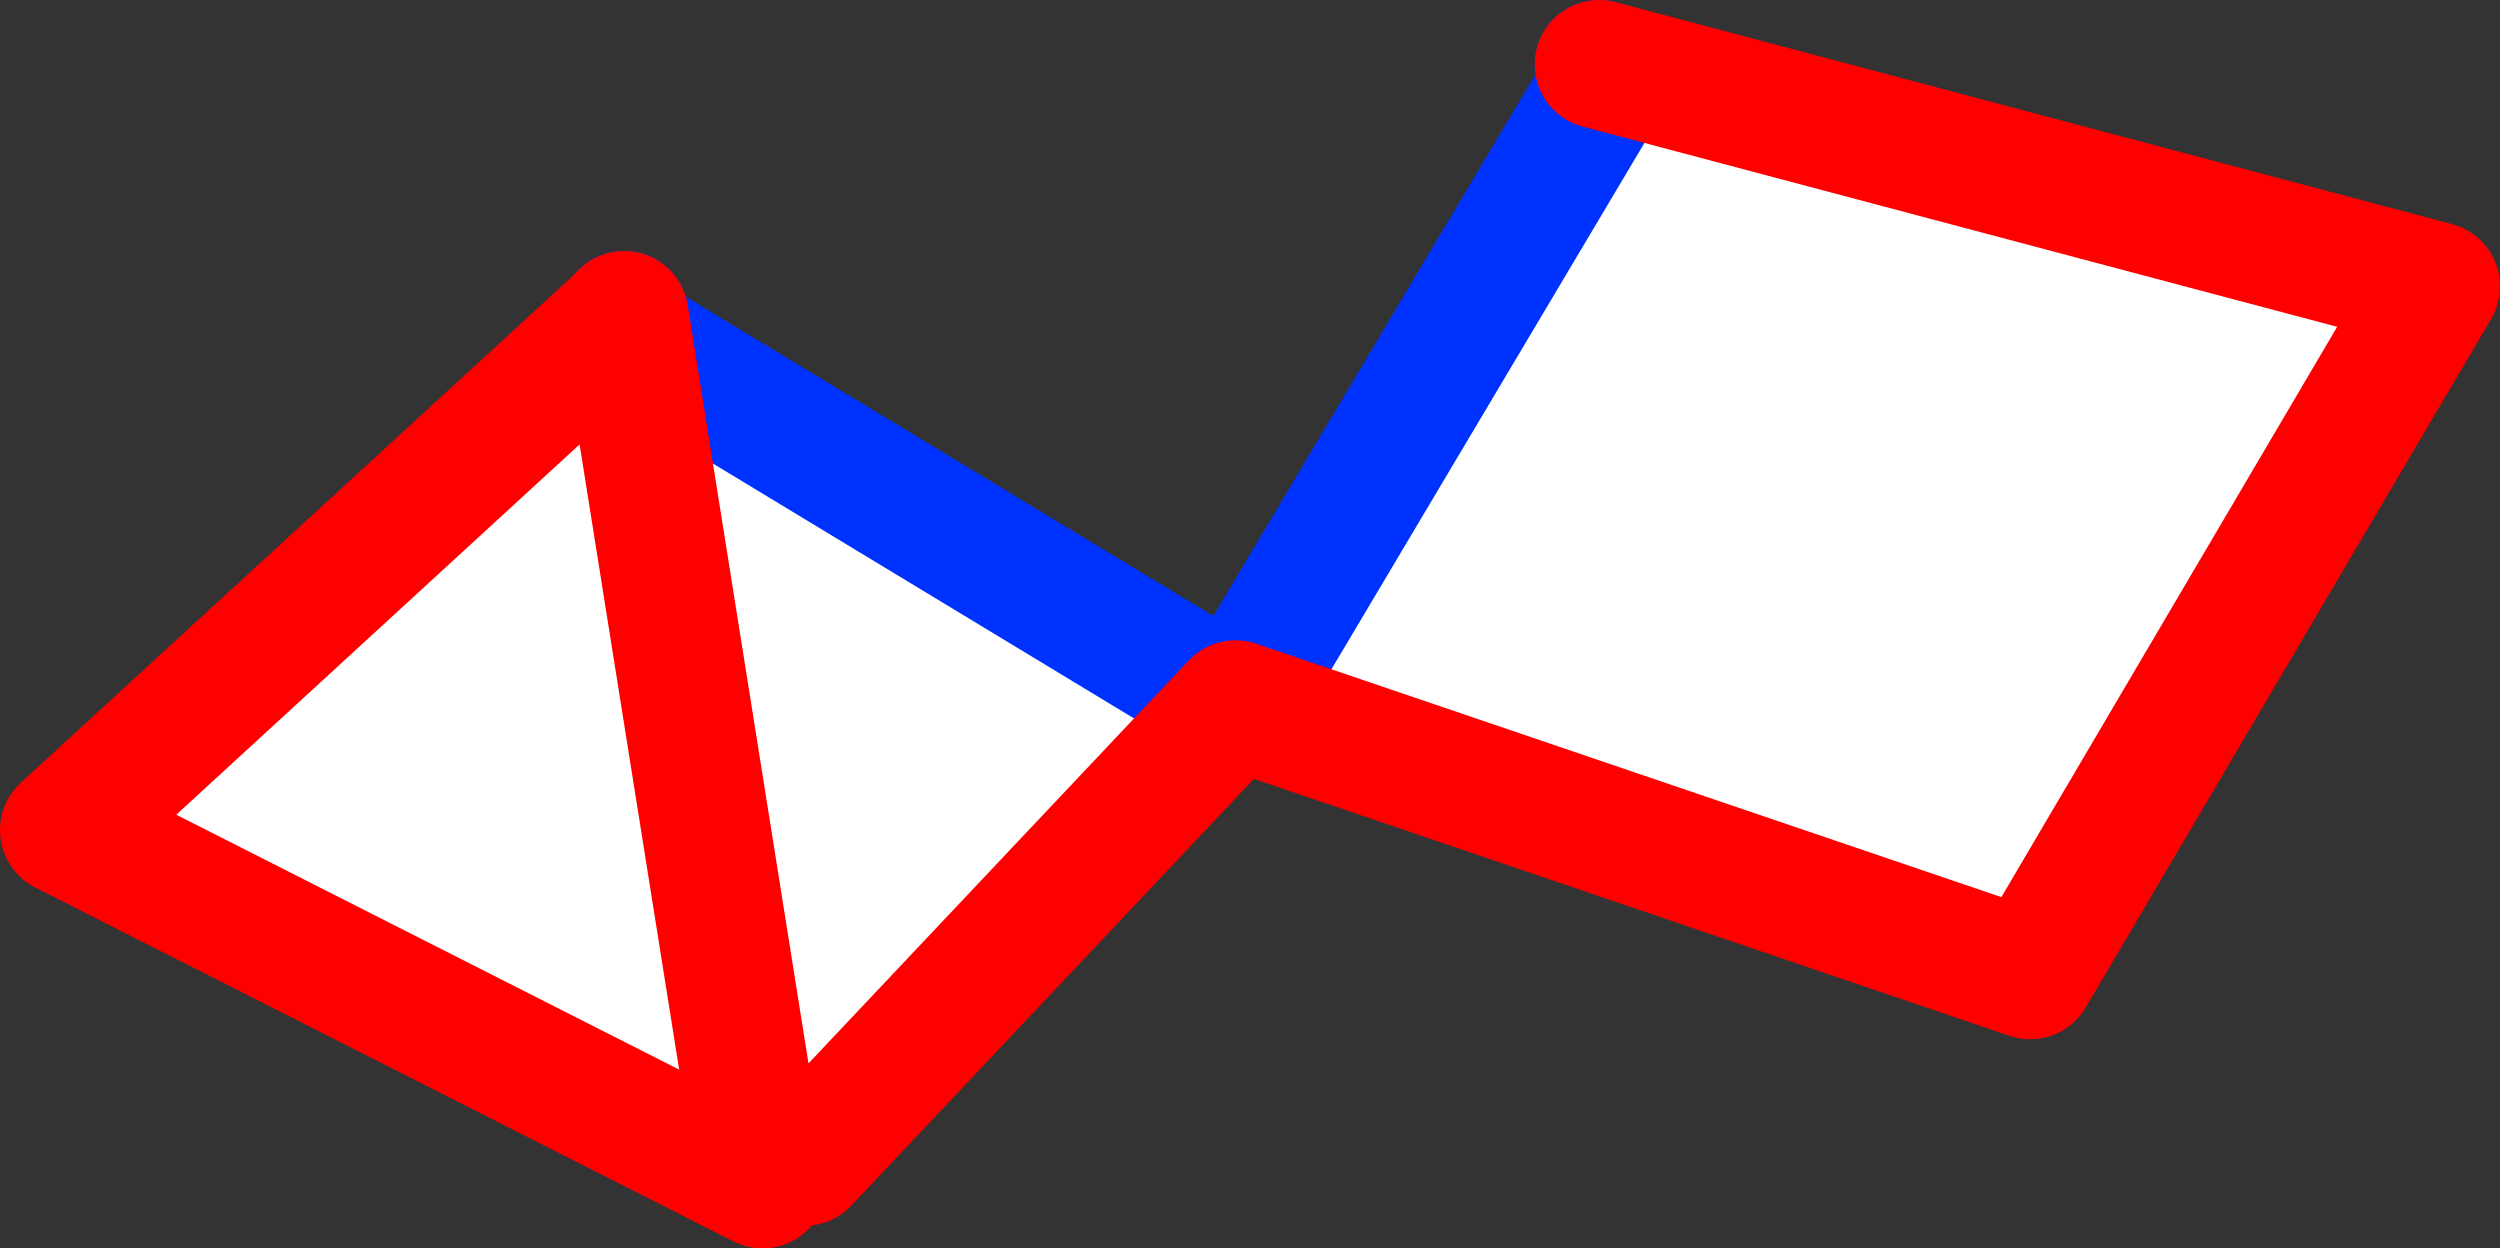 <?xml version="1.0" encoding="UTF-8" standalone="no"?>
<svg xmlns:xlink="http://www.w3.org/1999/xlink" height="19.4px" width="38.85px" xmlns="http://www.w3.org/2000/svg">
  <rect width="100%" height="100%" fill="#333333" stroke="none"/>
  <g transform="matrix(1.0, 0.0, 0.0, 1.0, -313.65, -308.1)">
    <path d="M338.5 309.1 L351.5 312.55 345.2 323.25 332.85 319.05 326.15 326.15 325.5 326.5 314.65 321.0 323.2 313.15 323.35 313.3 332.85 319.05 338.5 309.55 338.5 309.1" fill="#ffffff" fill-rule="evenodd" stroke="none"/>
    <path d="M323.35 313.0 L323.35 313.3 332.85 319.05 338.5 309.55 338.5 309.1" fill="none" stroke="#0032ff" stroke-linecap="round" stroke-linejoin="round" stroke-width="2.0"/>
    <path d="M338.5 309.1 L351.5 312.55 345.2 323.25 332.85 319.05 326.15 326.15 M325.5 326.5 L314.65 321.0 323.2 313.15 323.35 313.0 Z" fill="none" stroke="#ff0000" stroke-linecap="round" stroke-linejoin="round" stroke-width="2.0"/>
  </g>
</svg>
